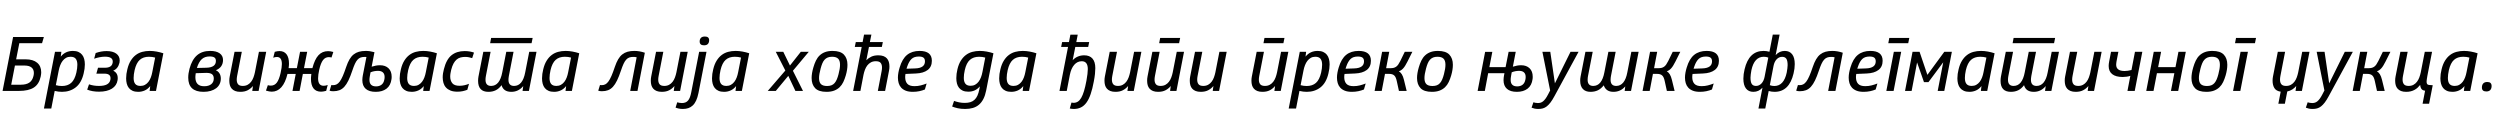 <?xml version="1.0"?>
<svg version="1.1" xmlns="http://www.w3.org/2000/svg" width="1319.75px" height="63px"><path fill="#000000" d="M23.16,19.52l-0.96,3.28l-12,0l-1.68,8.52l5.08,0q3.88,0,6.02,1.8t2.14,5.04q0,0.44-0.06,0.96t-0.22,1.32q-0.84,3.96-3.6,5.76t-7.96,1.8l-8.56,0l5.56-28.48l16.24,0z M7.88,34.6l-1.96,10.12l5,0q2.96,0,4.58-1.12t2.18-3.52q0.2-0.88,0.2-1.56q0-1.92-1.26-2.92t-3.66-1l-5.08,0z M32.395,27.36l-0.32,2.52q1.28-1.56,2.88-2.28t3.52-0.72q1.72,0,2.92,0.54t1.96,1.5t1.1,2.26t0.34,2.82q0,1.12-0.16,2.32t-0.48,2.48q-1.16,4.96-4.18,7.32t-7.26,2.36q-0.92,0-1.9-0.12t-1.94-0.36l-1.8,9.28l-3.88,0l5.84-29.92l3.36,0z M29.475,44.96q1.52,0.44,3.24,0.44q3,0,4.86-1.64t2.74-5.44q0.52-2.32,0.52-4.16q0-2.04-0.84-3.12t-2.76-1.08q-1.36,0-2.38,0.58t-1.78,1.56t-1.28,2.32t-0.8,2.82z M56.27,26.96q3.24,0,5.08,1.32t1.84,3.64q0,0.6-0.12,1.2q-0.76,3.16-3.32,4.2q2.4,1.12,2.4,3.88q0,0.2-0.02,0.52t-0.06,0.56q-0.44,2.92-3,4.52t-6.8,1.6q-1.8,0-3.38-0.28t-2.86-0.8l0.96-2.8q1.28,0.44,2.56,0.64t2.72,0.2q2.76,0,4.22-0.82t1.78-2.42q0.04-0.2,0.06-0.44t0.02-0.44q0-2.36-3.24-2.36l-4.24,0l0.88-3.12l3.64,0q3.56,0,4.04-2.48q0.08-0.36,0.08-0.5l0-0.34q0-2.52-4.12-2.52q-1.32,0-2.86,0.3t-2.82,0.78l0.8-3q2.88-1.04,5.76-1.04z M78.984,48l0.32-2.56q-1.28,1.6-2.9,2.32t-3.46,0.72q-1.72,0-2.94-0.54t-1.98-1.5t-1.1-2.26t-0.34-2.82q0-1.16,0.16-2.36t0.48-2.44q0.64-2.68,1.8-4.54t2.68-3t3.38-1.64t3.94-0.5q1.8,0,3.64,0.34t3.56,0.9l-3.88,19.88l-3.36,0z M74.144,45.36q1.36,0,2.4-0.58t1.8-1.56t1.26-2.3t0.78-2.8l1.52-7.72q-1.52-0.44-3.28-0.44q-3,0-4.84,1.64t-2.72,5.44q-0.52,2.32-0.52,4.12q0,2.12,0.86,3.16t2.74,1.04z  M110.934,26.88q3.24,0,5.02,1.26t1.78,3.54q0,1.88-0.94,3.26t-2.86,2.14q1.28,0.56,1.96,1.7t0.68,2.7q0,1.6-0.64,2.9t-1.82,2.2t-2.88,1.4t-3.78,0.5q-8.08,0-8.08-7.48q0-1.16,0.16-2.26t0.52-2.5q1.32-4.8,3.98-7.08t6.9-2.28z M112.854,41.44q0-1.52-0.9-2.24t-2.9-0.72l-0.32,0l-5.4,0.16l-0.14,1.12t-0.06,0.96q0,4.8,4.64,4.8q2.4,0,3.74-1.08t1.34-3z M110.614,29.8q-2.52,0-4.1,1.44t-2.58,4.64l4.96-0.12q5.08-0.12,5.08-3.6q0-1.24-0.78-1.8t-2.58-0.56z M133.169,48l0.36-2.6q-1.16,1.4-2.76,2.24t-3.92,0.84q-1.6,0-2.7-0.44t-1.8-1.22t-1-1.84t-0.3-2.34q0-0.52,0.04-1.08t0.16-1.12l2.56-13.08l3.84,0l-2.48,12.76q-0.12,0.56-0.16,1.06t-0.04,0.94q0,1.44,0.7,2.34t2.5,0.9q1.48,0,2.56-0.6t1.84-1.6t1.24-2.3t0.76-2.66l2.12-10.84l3.84,0l-4,20.64l-3.36,0z M162.163,27.36l-1.68,8.6l4.44,0q1.2-4.64,3.2-6.8t5.08-2.16q1.24,0,2.76,0.44l-0.96,2.92q-0.72-0.2-1.44-0.2q-1.84,0-3.04,1.56t-2,5.08q-0.6,2.76-0.6,4.56q0,3.92,2.92,3.92q1.2,0,2.16-0.44l-0.8,3.12q-1.68,0.44-2.72,0.44q-2.64,0-3.98-1.74t-1.34-5.02q0-0.48,0.04-1.02t0.16-1.58l-4.48,0l-1.72,8.96l-3.76,0l1.72-8.96l-4.36,0q-1.12,4.64-3.22,7t-5.1,2.36q-1.16,0-3.04-0.56l1-2.88q0.64,0.24,1.6,0.24q1.92,0,3.12-1.56t2-5.08q0.36-1.6,0.52-2.76t0.16-2q0-3.72-2.64-3.72q-0.96,0-1.92,0.4l0.8-3.12q1.44-0.4,2.52-0.4q2.4,0,3.7,1.7t1.3,4.94q0,0.44-0.04,0.94t-0.16,1.42l4.36,0l1.68-8.6l3.76,0z M193.078,26.88q2.2,0,4.6,0.68l-1.48,7.64q1.16-0.36,2.24-0.56t2.16-0.2q2.84,0,4.5,1.6t1.66,4.44q0,0.44-0.02,0.74t-0.06,0.54q-0.44,3.36-2.62,5.04t-5.7,1.68q-3.48,0-5.28-1.58t-1.8-4.62q0-0.72,0.08-1.3t0.16-1.1l1.92-9.8q-0.44-0.04-0.62-0.04l-0.34,0q-1.2,0-2.1,0.32t-1.64,1.14t-1.38,2.2t-1.36,3.54q-1.04,3.12-2.06,5.22t-2.18,3.36t-2.58,1.8t-3.26,0.54q-1.12,0-1.92-0.28l0.92-3q0.32,0.04,0.5,0.06t0.38,0.02q1.04,0,1.9-0.42t1.66-1.5t1.62-2.96t1.78-4.76q0.8-2.36,1.74-3.98t2.18-2.6t2.8-1.42t3.6-0.44z M199.558,37.4q-2.04,0-3.96,0.76l-0.36,2q-0.12,0.6-0.16,1.12t-0.04,0.92q0,3.4,3.48,3.4q1.72,0,2.86-0.86t1.5-2.66q0.16-0.68,0.16-1.44q0-1.6-0.9-2.42t-2.58-0.82z M223.393,48l0.32-2.56q-1.28,1.6-2.9,2.32t-3.46,0.72q-1.72,0-2.94-0.54t-1.98-1.5t-1.1-2.26t-0.34-2.82q0-1.16,0.16-2.36t0.48-2.44q0.64-2.68,1.8-4.54t2.68-3t3.38-1.64t3.94-0.5q1.8,0,3.64,0.34t3.56,0.9l-3.88,19.88l-3.36,0z M218.553,45.36q1.36,0,2.4-0.58t1.8-1.56t1.26-2.3t0.78-2.8l1.52-7.72q-1.52-0.44-3.28-0.44q-3,0-4.84,1.64t-2.72,5.44q-0.52,2.32-0.52,4.12q0,2.12,0.86,3.16t2.74,1.04z M249.268,30.68q-0.76-0.24-1.7-0.44t-1.98-0.2q-1.32,0-2.46,0.3t-2.06,1.08t-1.64,2.08t-1.24,3.34q-0.2,0.88-0.36,1.78t-0.16,1.82q0,2.12,1.1,3.48t3.82,1.36q1.36,0,2.64-0.3t2.36-0.74l-0.88,3.16q-1.16,0.44-2.42,0.72t-2.82,0.28q-2.16,0-3.64-0.6t-2.4-1.62t-1.32-2.4t-0.4-2.94q0-1.12,0.18-2.22t0.46-2.14q1.28-5.12,4.02-7.32t6.94-2.2q1.52,0,2.78,0.24t2.14,0.56z M258.982,27.36l-2.48,12.76q-0.12,0.6-0.16,1.06t-0.04,0.94q0,3.24,2.96,3.24q4.52,0,5.88-7.16l2.12-10.84l3.84,0l-2.48,12.76q-0.12,0.68-0.16,1.18t-0.04,0.82q0,3.24,2.96,3.24q4.52,0,5.88-7.16l2.12-10.84l3.84,0l-4,20.64l-3.36,0l0.36-2.56q-2.52,3.04-6.28,3.04q-4.2,0-5.16-3.52q-1.36,1.84-3.06,2.68t-3.9,0.84q-5.44,0-5.44-5.84q0-0.52,0.06-1.14t0.14-1.06l2.56-13.08l3.84,0z M281.182,20.04l-0.56,2.76l-21.88,0l0.52-2.76l21.92,0z M298.537,48l0.32-2.56q-1.28,1.6-2.9,2.32t-3.46,0.72q-1.72,0-2.94-0.54t-1.98-1.5t-1.1-2.26t-0.34-2.82q0-1.16,0.16-2.36t0.48-2.44q0.64-2.68,1.8-4.54t2.68-3t3.38-1.64t3.94-0.5q1.8,0,3.64,0.34t3.56,0.9l-3.88,19.88l-3.36,0z M293.697,45.36q1.36,0,2.4-0.58t1.8-1.56t1.26-2.3t0.78-2.8l1.52-7.72q-1.52-0.44-3.28-0.44q-3,0-4.84,1.64t-2.72,5.44q-0.52,2.32-0.52,4.12q0,2.12,0.86,3.16t2.74,1.04z  M336.527,48l-3.84,0l3.4-17.76q-0.52-0.12-0.9-0.16t-0.9-0.04q-1.2,0-2.1,0.32t-1.64,1.14t-1.38,2.2t-1.36,3.54q-1.04,3.12-2.06,5.22t-2.18,3.36t-2.58,1.8t-3.26,0.54q-1.12,0-1.92-0.28l0.92-3q0.32,0.04,0.5,0.06t0.38,0.02q1.04,0,1.9-0.42t1.66-1.5t1.62-2.96t1.78-4.76q0.8-2.36,1.74-3.98t2.18-2.6t2.8-1.42t3.6-0.44q2.68,0,5.52,0.96z M355.681,48l0.36-2.6q-1.16,1.4-2.76,2.24t-3.92,0.84q-1.6,0-2.7-0.44t-1.8-1.22t-1-1.84t-0.3-2.34q0-0.52,0.04-1.08t0.16-1.12l2.56-13.08l3.84,0l-2.48,12.76q-0.12,0.56-0.16,1.06t-0.04,0.94q0,1.44,0.7,2.34t2.5,0.9q1.48,0,2.56-0.6t1.84-1.6t1.24-2.3t0.76-2.66l2.12-10.84l3.84,0l-4,20.64l-3.36,0z M372.956,27.36l-4.24,21.76q-0.48,2.36-1.22,3.96t-1.78,2.58t-2.34,1.42t-2.9,0.44q-1.2,0-2.2-0.22t-1.64-0.5l0.88-2.8q0.52,0.16,1.16,0.28t1.32,0.12q2.12,0,3.24-1.34t1.68-4.38l4.16-21.32l3.88,0z M374.356,21.24q0,1.2-0.64,1.94t-2.08,0.74q-2.28,0-2.28-2.04q0-1.16,0.66-1.88t2.1-0.72q2.24,0,2.24,1.96z M388.271,48l0.32-2.56q-1.28,1.6-2.9,2.32t-3.46,0.72q-1.72,0-2.94-0.54t-1.98-1.5t-1.1-2.26t-0.34-2.82q0-1.16,0.16-2.36t0.48-2.44q0.64-2.68,1.8-4.54t2.68-3t3.38-1.64t3.94-0.5q1.8,0,3.64,0.34t3.56,0.9l-3.88,19.88l-3.36,0z M383.431,45.36q1.36,0,2.4-0.58t1.8-1.56t1.26-2.3t0.78-2.8l1.52-7.72q-1.52-0.44-3.28-0.44q-3,0-4.84,1.64t-2.72,5.44q-0.52,2.32-0.52,4.12q0,2.12,0.86,3.16t2.74,1.04z  M426.94,27.36l-8.36,10l5.32,10.64l-4,0l-3.76-7.96l-6.6,7.96l-4.24,0l9.28-10.76l-5.04-9.88l3.96,0l3.52,7.24l5.72-7.24l4.2,0z M429.375,35.6q0.56-1.96,1.34-3.58t1.98-2.76t2.86-1.76t3.94-0.62q4.16,0,6.02,1.96t1.86,5.36q0,2.56-0.88,5.6q-0.56,1.92-1.32,3.52t-1.96,2.74t-2.88,1.78t-4.04,0.64q-4.16,0-6-1.96t-1.84-5.32q0-2.48,0.92-5.6z M442.655,39.2q0.4-1.52,0.6-2.76t0.2-2.28q0-2.2-1.02-3.2t-3.18-1q-1.36,0-2.32,0.4t-1.66,1.18t-1.18,1.94t-0.88,2.68q-0.84,3.08-0.84,5.08q0,2.16,1,3.16t3.24,1q1.36,0,2.32-0.38t1.64-1.16t1.18-1.94t0.9-2.72z M460.01,18.28l-0.8,3.92l6.84,0l-0.52,2.56l-6.8,0l-1.4,7.04q1.12-1.16,2.64-1.88t3.68-0.72q1.6,0,2.72,0.42t1.82,1.2t1.02,1.86t0.32,2.36q0,0.52-0.04,1.08t-0.16,1.12l-2.08,10.76l-3.84,0l2-10.44q0.12-0.56,0.16-1.06t0.04-0.94q0-1.44-0.7-2.34t-2.54-0.9q-1.52,0-2.62,0.6t-1.88,1.6t-1.26,2.3t-0.76,2.66l-1.64,8.52l-3.84,0l4.52-23.24l-3.64,0l0.52-2.56l3.6,0l0.76-3.92l3.88,0z M478.005,39.04q-0.08,0.44-0.12,0.88t-0.04,0.8q0,2.28,1.14,3.52t3.78,1.24q1.76,0,3.32-0.4t3.08-1l-0.92,3.16q-1.32,0.56-2.94,0.9t-3.42,0.34q-2.24,0-3.74-0.6t-2.42-1.62t-1.32-2.38t-0.4-2.88q0-1.32,0.26-2.7t0.66-2.66q1.36-4.6,3.94-6.68t6.58-2.08q6.48,0,6.48,5.2q0,3.2-2.22,4.88t-6.22,1.84z M478.965,35q-0.12,0.32-0.22,0.64t-0.18,0.64l4.52-0.16q5.2-0.16,5.2-3.72q0-1.36-0.78-1.96t-2.46-0.6q-2.52,0-3.86,1.3t-2.22,3.86z  M517.274,45.6q-1.28,1.48-2.78,2.14t-3.3,0.66q-1.76,0-2.96-0.54t-1.96-1.5t-1.1-2.26t-0.34-2.82q0-2.28,0.6-4.76q0.64-2.68,1.8-4.52t2.68-2.98t3.38-1.64t3.94-0.5q1.8,0,3.64,0.34t3.56,0.9l-3.84,19.64q-0.52,2.64-1.48,4.5t-2.36,3.04t-3.22,1.7t-4.02,0.52q-2.24,0-3.92-0.38t-2.96-0.9l1-2.96q1.24,0.44,2.66,0.74t2.98,0.3q1.68,0,2.94-0.38t2.2-1.24t1.56-2.22t1.02-3.36z M516.874,29.96q-3,0-4.86,1.64t-2.7,5.4q-0.28,1.16-0.4,2.2t-0.12,1.92q0,2,0.84,3.08t2.76,1.08q1.36,0,2.4-0.58t1.8-1.58t1.26-2.32t0.78-2.8l1.48-7.6q-1.52-0.44-3.24-0.44z M539.869,48l0.32-2.56q-1.28,1.6-2.9,2.32t-3.46,0.72q-1.72,0-2.94-0.54t-1.98-1.5t-1.1-2.26t-0.34-2.82q0-1.16,0.16-2.36t0.48-2.44q0.64-2.68,1.8-4.54t2.68-3t3.38-1.64t3.94-0.5q1.8,0,3.64,0.34t3.56,0.9l-3.88,19.88l-3.36,0z M535.029,45.36q1.36,0,2.4-0.58t1.8-1.56t1.26-2.3t0.78-2.8l1.52-7.72q-1.52-0.44-3.28-0.44q-3,0-4.84,1.64t-2.72,5.44q-0.52,2.32-0.52,4.12q0,2.12,0.86,3.16t2.74,1.04z  M568.939,18.28l-0.76,3.92l6.8,0l-0.52,2.56l-6.8,0l-1.4,7.04q1.16-1.28,2.72-1.94t3.36-0.66q2.88,0,4.38,1.72t1.5,5.04q0,1.36-0.18,3.08t-0.62,4q-0.72,3.88-1.66,6.62t-2.2,4.48t-2.92,2.56t-3.74,0.82q-1.08,0-2.16-0.24l0.88-3.12q0.64,0.12,1.12,0.12q1.24,0,2.24-0.62t1.8-2t1.48-3.62t1.28-5.48q0.72-3.96,0.72-6.08q0-4.16-3.2-4.16q-2.32,0-3.96,1.88t-2.32,5.28l-1.64,8.52l-3.84,0l4.52-23.24l-3.64,0l0.52-2.56l3.6,0l0.76-3.92l3.88,0z M595.173,48l0.36-2.6q-1.16,1.4-2.76,2.24t-3.92,0.84q-1.6,0-2.7-0.44t-1.8-1.22t-1-1.84t-0.3-2.34q0-0.52,0.04-1.08t0.16-1.12l2.56-13.08l3.84,0l-2.48,12.76q-0.12,0.56-0.16,1.06t-0.04,0.94q0,1.44,0.7,2.34t2.5,0.9q1.48,0,2.56-0.6t1.84-1.6t1.24-2.3t0.76-2.66l2.12-10.84l3.84,0l-4,20.64l-3.36,0z M617.688,48l0.36-2.6q-1.16,1.4-2.76,2.24t-3.92,0.84q-1.6,0-2.7-0.44t-1.8-1.22t-1-1.84t-0.3-2.34q0-0.52,0.04-1.08t0.16-1.12l2.56-13.08l3.84,0l-2.48,12.76q-0.12,0.56-0.16,1.06t-0.04,0.94q0,1.44,0.7,2.34t2.5,0.9q1.48,0,2.56-0.6t1.84-1.6t1.24-2.3t0.76-2.66l2.12-10.84l3.84,0l-4,20.64l-3.36,0z M612.448,20.04l10.56,0l-0.56,2.76l-10.52,0z M640.203,48l0.36-2.6q-1.16,1.4-2.76,2.24t-3.92,0.84q-1.6,0-2.7-0.44t-1.8-1.22t-1-1.84t-0.3-2.34q0-0.52,0.04-1.08t0.16-1.12l2.56-13.08l3.84,0l-2.48,12.76q-0.12,0.56-0.16,1.06t-0.04,0.94q0,1.44,0.7,2.34t2.5,0.9q1.48,0,2.56-0.6t1.84-1.6t1.24-2.3t0.76-2.66l2.12-10.84l3.84,0l-4,20.64l-3.36,0z  M672.752,48l0.36-2.6q-1.16,1.4-2.76,2.24t-3.92,0.84q-1.6,0-2.7-0.44t-1.8-1.22t-1-1.84t-0.3-2.34q0-0.52,0.04-1.08t0.16-1.12l2.56-13.08l3.84,0l-2.48,12.76q-0.12,0.56-0.16,1.06t-0.04,0.94q0,1.44,0.7,2.34t2.5,0.9q1.48,0,2.56-0.6t1.84-1.6t1.24-2.3t0.76-2.66l2.12-10.84l3.84,0l-4,20.64l-3.36,0z M667.512,20.04l10.56,0l-0.56,2.76l-10.52,0z M689.507,27.36l-0.32,2.52q1.28-1.56,2.88-2.28t3.52-0.72q1.72,0,2.92,0.54t1.96,1.5t1.1,2.26t0.34,2.82q0,1.12-0.16,2.32t-0.48,2.48q-1.16,4.96-4.18,7.32t-7.26,2.36q-0.92,0-1.9-0.12t-1.94-0.36l-1.8,9.28l-3.88,0l5.84-29.92l3.36,0z M686.587,44.96q1.52,0.44,3.24,0.44q3,0,4.86-1.64t2.74-5.44q0.52-2.32,0.52-4.16q0-2.04-0.84-3.12t-2.76-1.08q-1.36,0-2.38,0.58t-1.78,1.56t-1.28,2.32t-0.8,2.82z M709.782,39.04q-0.08,0.44-0.12,0.88t-0.04,0.8q0,2.28,1.14,3.52t3.78,1.24q1.76,0,3.32-0.4t3.08-1l-0.92,3.16q-1.32,0.56-2.94,0.9t-3.42,0.34q-2.24,0-3.74-0.6t-2.42-1.62t-1.32-2.38t-0.4-2.88q0-1.32,0.26-2.7t0.66-2.66q1.36-4.6,3.94-6.68t6.58-2.08q6.48,0,6.48,5.2q0,3.2-2.22,4.88t-6.22,1.84z M710.742,35q-0.12,0.32-0.22,0.64t-0.18,0.64l4.52-0.16q5.2-0.16,5.2-3.72q0-1.36-0.78-1.96t-2.46-0.6q-2.52,0-3.86,1.3t-2.22,3.86z M733.377,27.36l-1.64,8.64l2.24,0q1,0,1.72-0.18t1.32-0.6t1.12-1.16t1.08-1.86l2.36-4.84l4,0l-2.56,5.12q-0.64,1.24-1.16,2.1t-1.06,1.46t-1.1,0.98t-1.24,0.62q0.92,0.52,1.58,1.6t1.1,2.88l1.44,5.88l-4.08,0l-1.12-5.12q-0.24-1.12-0.56-1.86t-0.8-1.18t-1.14-0.64t-1.58-0.2l-2.16,0l-1.72,9l-3.76,0l3.96-20.64l3.76,0z M748.971,35.6q0.56-1.96,1.34-3.58t1.98-2.76t2.86-1.76t3.94-0.62q4.16,0,6.02,1.96t1.86,5.36q0,2.56-0.88,5.6q-0.56,1.92-1.32,3.52t-1.96,2.74t-2.88,1.78t-4.04,0.64q-4.16,0-6-1.96t-1.84-5.32q0-2.48,0.92-5.6z M762.251,39.2q0.4-1.52,0.6-2.76t0.2-2.28q0-2.2-1.02-3.2t-3.18-1q-1.36,0-2.32,0.4t-1.66,1.18t-1.18,1.94t-0.88,2.68q-0.84,3.08-0.84,5.08q0,2.16,1,3.16t3.24,1q1.36,0,2.32-0.38t1.64-1.16t1.18-1.94t0.9-2.72z  M787.801,27.36l-1.56,8.08l8.56,0l1.6-8.08l3.76,0l-1.52,7.84q1.16-0.36,2.22-0.56t2.14-0.2q2.8,0,4.46,1.6t1.66,4.44q0,0.44-0.02,0.74t-0.06,0.54q-0.44,3.36-2.62,5.04t-5.66,1.68q-3.44,0-5.24-1.58t-1.8-4.62q0-0.72,0.08-1.3t0.16-1.1l0.24-1.24l-8.6,0l-1.76,9.36l-3.8,0l3.96-20.64l3.8,0z M801.961,37.4q-2,0-3.92,0.76l-0.36,2q-0.12,0.6-0.16,1.12t-0.04,0.92q0,3.4,3.44,3.4q1.72,0,2.84-0.86t1.48-2.66q0.16-0.68,0.16-1.44q0-1.6-0.88-2.42t-2.56-0.82z M818.396,27.36l2.44,16.64l8.24-16.64l4.24,0l-12.76,23.48q-1.08,2-2.06,3.28t-1.96,2.04t-2.06,1.06t-2.36,0.3q-1.16,0-1.98-0.18t-1.62-0.5l0.96-2.84q0.52,0.16,1.12,0.28t1.24,0.12q0.76,0,1.44-0.2t1.3-0.7t1.28-1.38t1.38-2.28l1.08-2.08l-4.08-20.4l4.16,0z M840.79,27.36l-2.48,12.76q-0.08,0.36-0.14,0.94t-0.06,1.06q0,3.24,2.96,3.24q4.52,0,5.88-7.16l2.12-10.84l3.84,0l-2.48,12.76q-0.08,0.36-0.14,0.94t-0.06,1.06q0,3.24,2.96,3.24q4.52,0,5.88-7.16l2.12-10.84l3.84,0l-4,20.64l-3.36,0l0.32-2.4q-2.48,2.88-6.24,2.88q-2,0-3.28-0.88t-1.84-2.56q-1.4,1.8-3.1,2.62t-3.9,0.82q-2.64,0-4.04-1.52t-1.4-4.32q0-0.56,0.04-1.08t0.16-1.12l2.56-13.08l3.84,0z M874.825,27.36l-1.64,8.64l2.24,0q1,0,1.72-0.18t1.32-0.6t1.12-1.16t1.08-1.86l2.36-4.84l4,0l-2.56,5.12q-0.64,1.24-1.16,2.1t-1.06,1.46t-1.1,0.98t-1.24,0.62q0.92,0.52,1.58,1.6t1.1,2.88l1.44,5.88l-4.08,0l-1.12-5.12q-0.24-1.12-0.56-1.86t-0.8-1.18t-1.14-0.64t-1.58-0.2l-2.16,0l-1.72,9l-3.76,0l3.96-20.64l3.76,0z M893.5,39.04q-0.08,0.44-0.12,0.88t-0.04,0.8q0,2.28,1.14,3.52t3.78,1.24q1.76,0,3.32-0.4t3.08-1l-0.92,3.16q-1.32,0.56-2.94,0.9t-3.42,0.34q-2.24,0-3.74-0.6t-2.42-1.62t-1.32-2.38t-0.4-2.88q0-1.32,0.26-2.7t0.66-2.66q1.36-4.6,3.94-6.68t6.58-2.08q6.48,0,6.48,5.2q0,3.2-2.22,4.88t-6.22,1.84z M894.46,35q-0.12,0.32-0.22,0.64t-0.18,0.64l4.52-0.16q5.2-0.16,5.2-3.72q0-1.36-0.78-1.96t-2.46-0.6q-2.52,0-3.86,1.3t-2.22,3.86z  M939.449,18.28l-2.08,10.8q2-2.2,4.8-2.2q2.56,0,3.92,1.78t1.36,5.18q0,1.16-0.16,2.42t-0.48,2.54q-2.28,9.68-10,9.68q-1.56,0-3.12-0.44l-1.8,9.24l-3.6,0l2.12-11q-1.96,2.2-4.8,2.2q-2.56,0-3.92-1.78t-1.36-5.18q0-1.16,0.16-2.42t0.48-2.54q2.28-9.68,10-9.68q1.56,0,3.12,0.44l1.76-9.04l3.6,0z M926.969,45.36q1.68,0,2.9-1.28t1.66-3.52l1.96-10.16q-1.12-0.44-2.36-0.44q-5.04,0-6.56,7.08q-0.2,1.04-0.34,2.18t-0.14,1.74q0,2.36,0.68,3.38t2.2,1.02z M940.809,30q-1.68,0-2.9,1.28t-1.66,3.52l-1.96,10.16q1.12,0.44,2.36,0.44q5.04,0,6.56-7.08q0.2-1.04,0.34-2.18t0.14-1.74q0-2.36-0.68-3.38t-2.2-1.02z M968.924,48l-3.84,0l3.4-17.76q-0.52-0.12-0.9-0.16t-0.9-0.04q-1.2,0-2.1,0.32t-1.64,1.14t-1.38,2.2t-1.36,3.54q-1.04,3.12-2.06,5.22t-2.18,3.36t-2.58,1.8t-3.26,0.54q-1.12,0-1.92-0.28l0.92-3q0.32,0.04,0.5,0.06t0.38,0.02q1.04,0,1.9-0.42t1.66-1.5t1.62-2.96t1.78-4.76q0.8-2.36,1.74-3.98t2.18-2.6t2.8-1.42t3.6-0.44q2.68,0,5.52,0.96z M979.919,39.04q-0.08,0.44-0.12,0.88t-0.04,0.8q0,2.28,1.14,3.52t3.78,1.24q1.76,0,3.32-0.4t3.08-1l-0.92,3.16q-1.32,0.56-2.94,0.9t-3.42,0.34q-2.24,0-3.74-0.6t-2.42-1.62t-1.32-2.38t-0.4-2.88q0-1.32,0.26-2.7t0.66-2.66q1.36-4.6,3.94-6.68t6.58-2.08q6.48,0,6.48,5.2q0,3.2-2.22,4.88t-6.22,1.84z M980.879,35q-0.12,0.32-0.22,0.64t-0.18,0.64l4.52-0.16q5.2-0.16,5.2-3.72q0-1.36-0.78-1.96t-2.46-0.6q-2.52,0-3.86,1.3t-2.22,3.86z M999.754,27.36l3.88,0l-4,20.64l-3.84,0z M997.354,20.04l10.56,0l-0.56,2.76l-10.52,0z M1013.348,27.36l4.12,12.16l8.92-12.16l4,0l-4,20.64l-3.48,0l2.92-15.12l-7.8,10.48l-2.36,0l-3.64-10.4l-2.88,15.04l-3.48,0l3.96-20.64l3.72,0z M1045.703,48l0.32-2.56q-1.28,1.6-2.9,2.32t-3.46,0.72q-1.72,0-2.94-0.54t-1.98-1.5t-1.1-2.26t-0.34-2.82q0-1.16,0.16-2.36t0.48-2.44q0.64-2.68,1.8-4.54t2.68-3t3.38-1.64t3.94-0.5q1.8,0,3.64,0.34t3.56,0.9l-3.88,19.88l-3.36,0z M1040.863,45.36q1.36,0,2.4-0.58t1.8-1.56t1.26-2.3t0.78-2.8l1.52-7.72q-1.52-0.44-3.28-0.44q-3,0-4.84,1.64t-2.72,5.44q-0.52,2.32-0.52,4.12q0,2.12,0.86,3.16t2.74,1.04z M1062.698,27.36l-2.48,12.76q-0.12,0.6-0.16,1.06t-0.04,0.94q0,3.24,2.96,3.24q4.52,0,5.88-7.16l2.12-10.84l3.84,0l-2.48,12.76q-0.12,0.68-0.16,1.18t-0.04,0.82q0,3.24,2.96,3.24q4.52,0,5.88-7.16l2.12-10.84l3.84,0l-4,20.64l-3.36,0l0.36-2.56q-2.52,3.04-6.28,3.04q-4.2,0-5.16-3.52q-1.36,1.84-3.06,2.68t-3.9,0.84q-5.44,0-5.44-5.84q0-0.52,0.06-1.14t0.14-1.06l2.56-13.08l3.84,0z M1084.898,20.04l-0.56,2.76l-21.88,0l0.52-2.76l21.92,0z M1102.093,48l0.36-2.6q-1.16,1.4-2.76,2.24t-3.92,0.84q-1.6,0-2.7-0.44t-1.8-1.22t-1-1.84t-0.3-2.34q0-0.52,0.04-1.08t0.16-1.12l2.56-13.08l3.84,0l-2.48,12.76q-0.12,0.56-0.16,1.06t-0.04,0.94q0,1.44,0.7,2.34t2.5,0.9q1.48,0,2.56-0.6t1.84-1.6t1.24-2.3t0.76-2.66l2.12-10.84l3.84,0l-4,20.64l-3.36,0z M1118.288,27.36l-0.96,4.96q-0.08,0.44-0.14,0.96t-0.06,0.88q0,3.32,4.44,3.32q1.6,0,3.64-0.52l1.84-9.6l3.88,0l-4,20.64l-3.84,0l1.52-7.96q-0.8,0.28-1.94,0.44t-2.06,0.16q-3.64,0-5.54-1.48t-1.9-4.32q0-1.08,0.28-2.48l0.96-5l3.88,0z M1140.842,27.36l-1.56,8.08l9.16,0l1.56-8.08l3.88,0l-4,20.64l-3.84,0l1.8-9.36l-9.2,0l-1.8,9.36l-3.84,0l3.96-20.64l3.88,0z M1157.797,35.6q0.56-1.96,1.34-3.58t1.98-2.76t2.86-1.76t3.94-0.62q4.16,0,6.02,1.96t1.86,5.36q0,2.56-0.88,5.6q-0.56,1.92-1.32,3.52t-1.96,2.74t-2.88,1.78t-4.04,0.64q-4.16,0-6-1.96t-1.84-5.32q0-2.48,0.92-5.6z M1171.077,39.2q0.4-1.52,0.6-2.76t0.2-2.28q0-2.2-1.02-3.2t-3.18-1q-1.36,0-2.32,0.4t-1.66,1.18t-1.18,1.94t-0.88,2.68q-0.84,3.08-0.84,5.08q0,2.16,1,3.16t3.24,1q1.36,0,2.32-0.38t1.64-1.16t1.18-1.94t0.9-2.72z M1182.792,27.36l3.88,0l-4,20.64l-3.84,0z M1180.392,20.04l10.56,0l-0.56,2.76l-10.52,0z  M1206.301,27.36l-2.48,12.76q-0.12,0.56-0.16,1.06t-0.04,0.94q0,1.44,0.7,2.34t2.5,0.9q1.48,0,2.56-0.6t1.84-1.6t1.24-2.3t0.76-2.66l2.12-10.84l3.84,0l-4,20.64l-3.36,0l0.36-2.6q-0.88,1.04-2.04,1.8t-2.68,1.08l-1.28,6.48l-3.44,0l1.24-6.36q-2.4-0.36-3.34-1.92t-0.94-3.84q0-0.52,0.04-1.08t0.16-1.12l2.56-13.08l3.84,0z M1227.136,27.36l2.44,16.64l8.24-16.64l4.24,0l-12.76,23.48q-1.08,2-2.06,3.28t-1.96,2.04t-2.06,1.06t-2.36,0.3q-1.16,0-1.98-0.18t-1.62-0.5l0.96-2.84q0.52,0.16,1.12,0.28t1.24,0.12q0.76,0,1.44-0.2t1.3-0.7t1.28-1.38t1.38-2.28l1.08-2.08l-4.08-20.4l4.16,0z M1249.691,27.36l-1.64,8.64l2.24,0q1,0,1.72-0.18t1.32-0.6t1.12-1.16t1.08-1.86l2.36-4.84l4,0l-2.56,5.12q-0.64,1.24-1.16,2.1t-1.06,1.46t-1.1,0.98t-1.24,0.62q0.92,0.52,1.58,1.6t1.1,2.88l1.44,5.88l-4.08,0l-1.12-5.12q-0.24-1.12-0.56-1.86t-0.8-1.18t-1.14-0.64t-1.58-0.2l-2.16,0l-1.72,9l-3.76,0l3.96-20.64l3.76,0z M1271.006,27.36l-2.48,12.76q-0.12,0.56-0.16,1.06t-0.04,0.94q0,1.44,0.7,2.34t2.5,0.9q1.48,0,2.56-0.6t1.84-1.6t1.24-2.3t0.76-2.66l2.12-10.84l3.84,0l-2.08,10.64q-0.24,1.24-0.4,2.1t-0.24,1.44t-0.12,0.94t-0.04,0.6q0,1.16,0.54,1.52t2.3,0.36l0.4,0l-1.92,9.8l-3.44,0l1.32-6.88q-1.4-0.16-1.96-0.98t-0.64-2.06q-0.6,0.76-1.32,1.42t-1.62,1.16t-2,0.78t-2.46,0.28q-1.6,0-2.7-0.44t-1.8-1.22t-1-1.84t-0.3-2.34q0-0.52,0.04-1.08t0.16-1.12l2.56-13.08l3.84,0z M1300.68,48l0.32-2.56q-1.28,1.6-2.9,2.32t-3.46,0.72q-1.72,0-2.94-0.54t-1.98-1.5t-1.1-2.26t-0.34-2.82q0-1.16,0.16-2.36t0.48-2.44q0.64-2.68,1.8-4.54t2.68-3t3.38-1.64t3.94-0.5q1.8,0,3.64,0.34t3.56,0.9l-3.88,19.88l-3.36,0z M1295.84,45.36q1.36,0,2.4-0.58t1.8-1.56t1.26-2.3t0.78-2.8l1.52-7.72q-1.52-0.44-3.28-0.44q-3,0-4.84,1.64t-2.72,5.44q-0.52,2.32-0.52,4.12q0,2.12,0.86,3.16t2.74,1.04z M1313.035,43.28q2.28,0,2.28,2.12q0,1.36-0.7,2.12t-2.1,0.76q-2.32,0-2.32-2.08q0-1.4,0.72-2.16t2.12-0.76z"/></svg>
